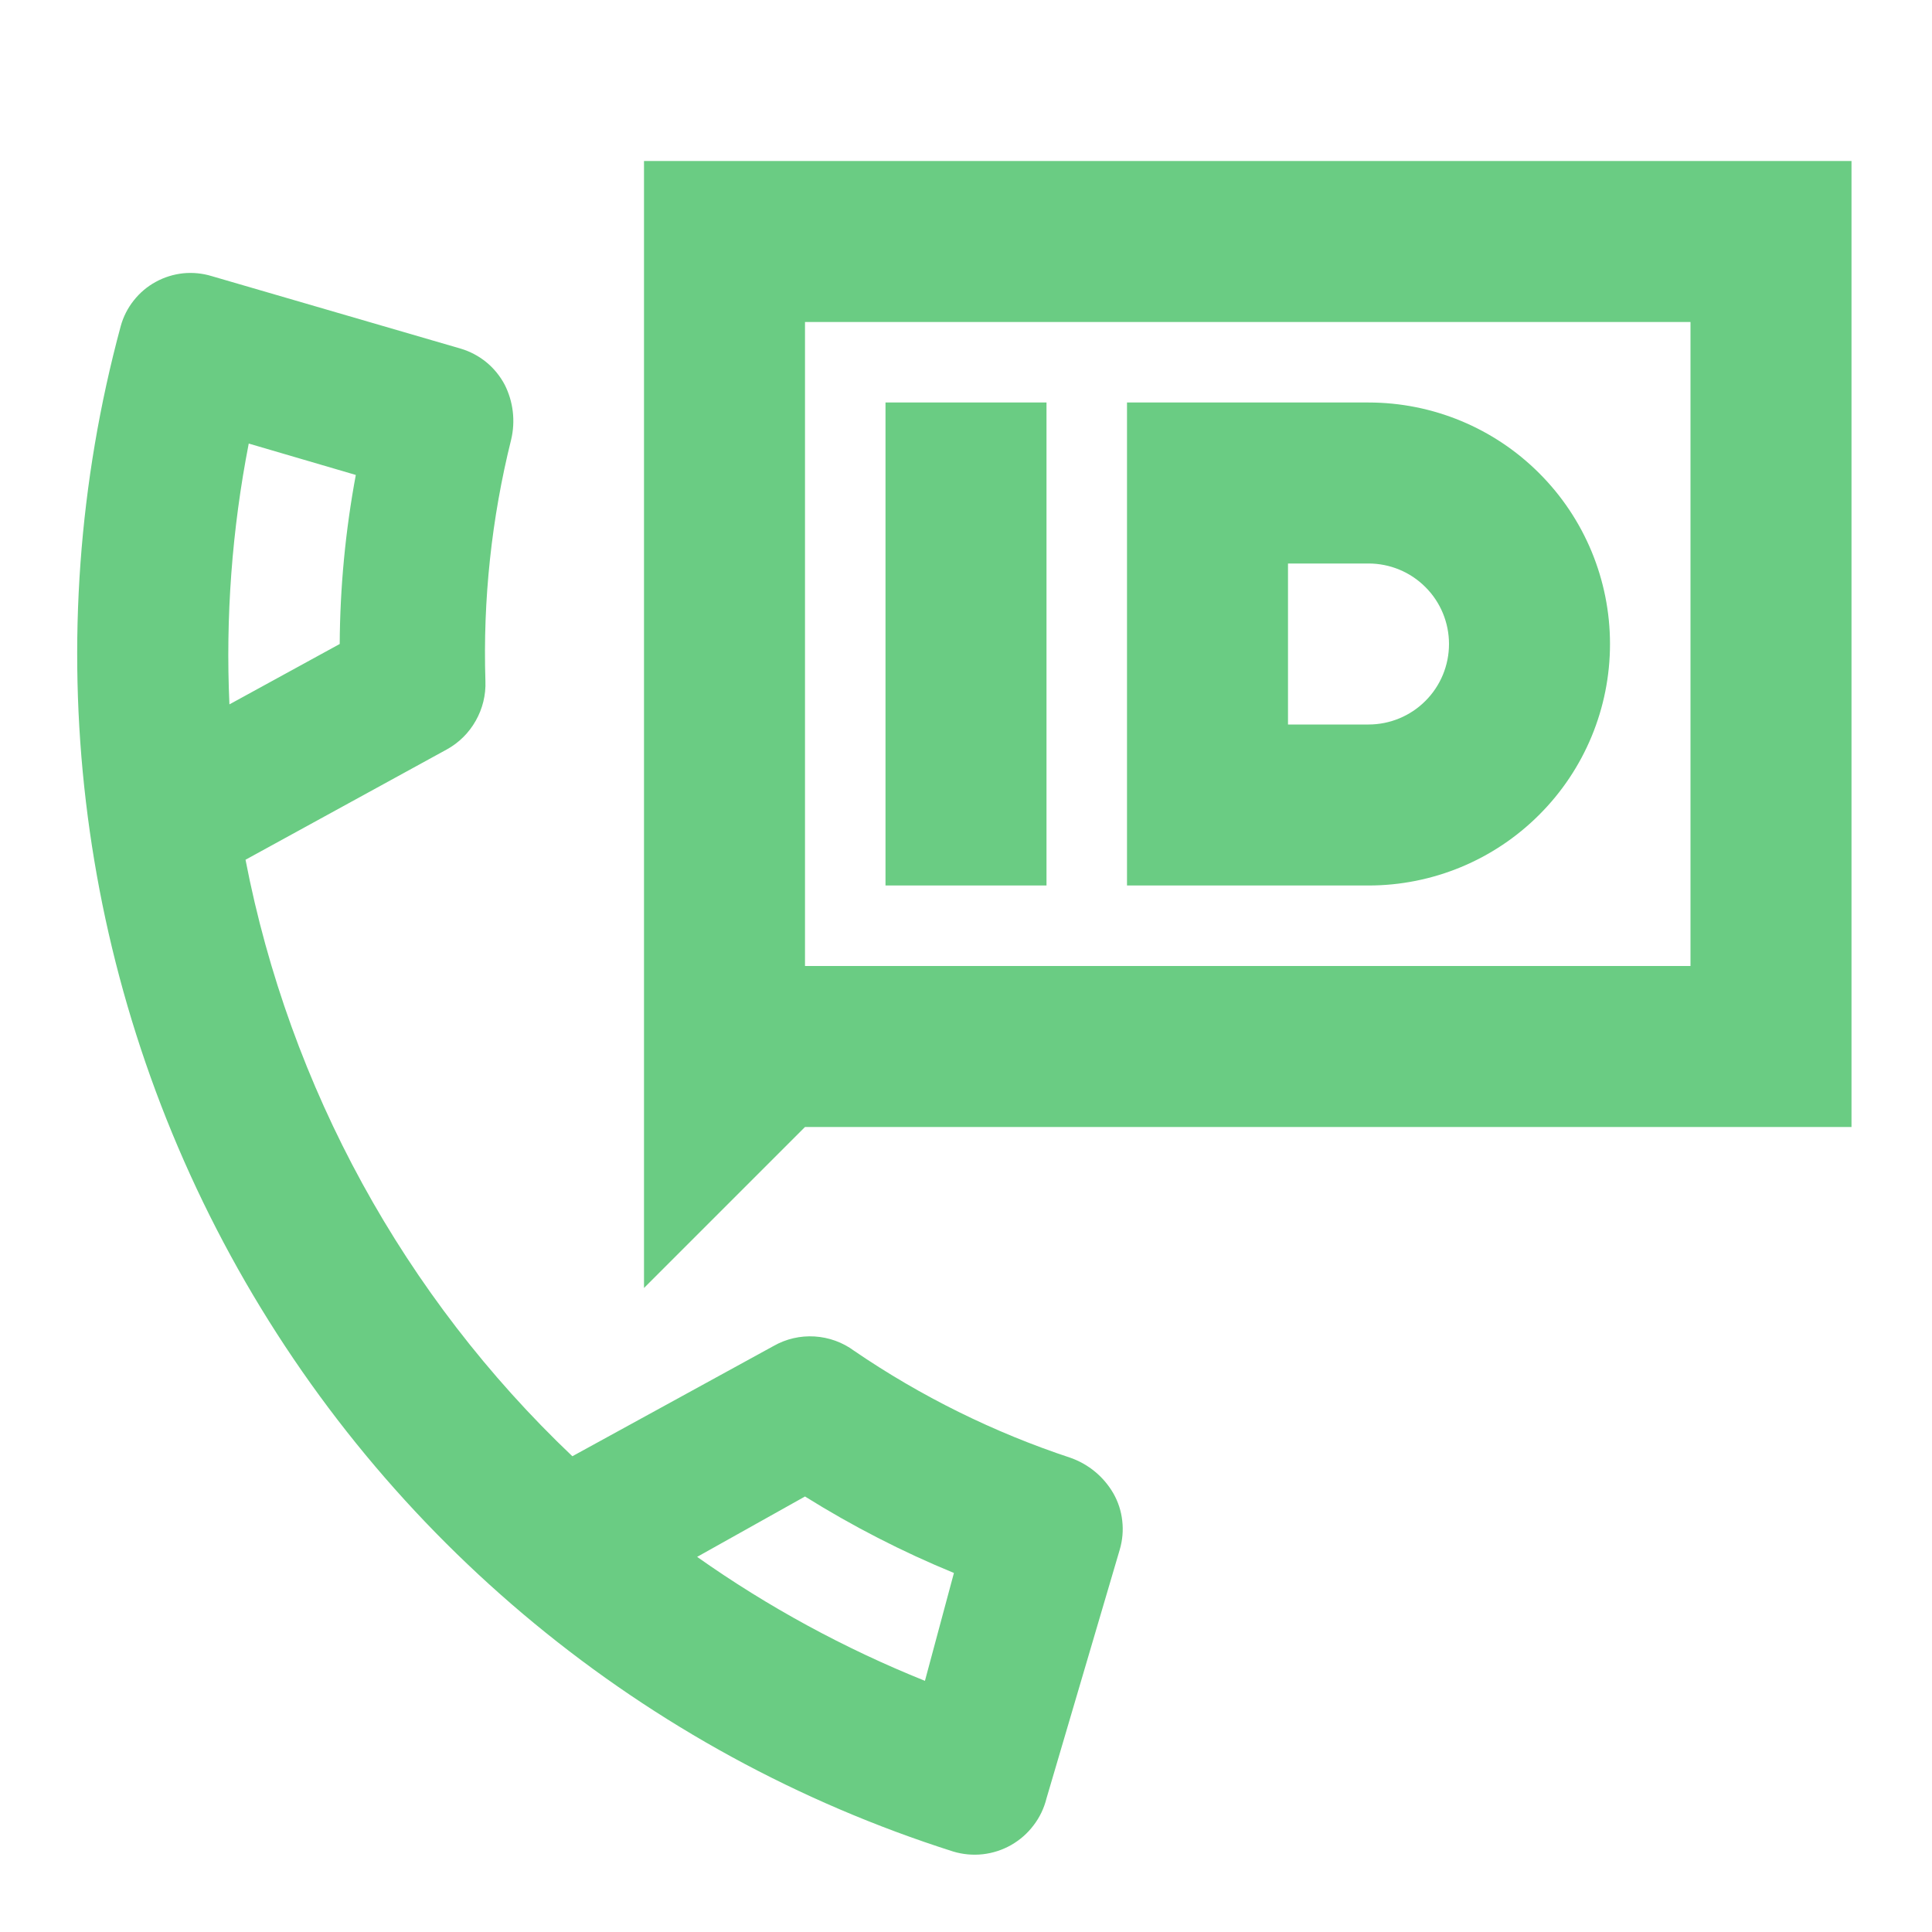 <svg width="40" height="40" viewBox="0 0 24 24" fill="none" xmlns="http://www.w3.org/2000/svg">
  <path fill-rule="evenodd" clip-rule="evenodd" d="M8 2V16L10 14H23V2H8ZM21 12H10V4H21V12ZM10.61 16.78C10.467 16.674 10.296 16.613 10.119 16.602C9.941 16.591 9.765 16.632 9.61 16.72L7.11 18.09C5.018 16.103 3.598 13.512 3.05 10.68L5.55 9.31C5.701 9.227 5.826 9.103 5.91 8.953C5.995 8.803 6.037 8.632 6.03 8.46C5.998 7.45 6.106 6.44 6.35 5.46C6.404 5.231 6.376 4.99 6.27 4.78C6.213 4.672 6.135 4.576 6.041 4.499C5.946 4.422 5.837 4.364 5.72 4.33L2.63 3.43C2.515 3.395 2.394 3.383 2.275 3.395C2.155 3.408 2.039 3.444 1.934 3.502C1.829 3.559 1.736 3.638 1.662 3.732C1.587 3.826 1.532 3.934 1.5 4.05C0.45 7.932 0.94 12.07 2.866 15.6C4.793 19.131 8.007 21.781 11.84 23C11.959 23.036 12.085 23.048 12.209 23.034C12.333 23.02 12.453 22.981 12.562 22.919C12.67 22.857 12.765 22.774 12.84 22.674C12.916 22.575 12.97 22.461 13 22.34L13.91 19.25C13.944 19.134 13.955 19.012 13.941 18.892C13.928 18.771 13.89 18.655 13.83 18.55C13.711 18.345 13.523 18.189 13.3 18.11C12.345 17.794 11.44 17.347 10.61 16.78ZM3.09 5.51L4.42 5.9C4.291 6.593 4.224 7.295 4.22 8L2.85 8.75C2.801 7.664 2.882 6.577 3.09 5.51ZM11.49 20.88C10.49 20.478 9.54 19.962 8.66 19.34L10 18.59C10.589 18.958 11.208 19.276 11.85 19.54L11.49 20.88ZM11 5H13V11H11V5ZM16 5H14V10V11H17C17.796 11 18.559 10.684 19.121 10.121C19.684 9.559 20 8.796 20 8C20 7.204 19.684 6.441 19.121 5.879C18.559 5.316 17.796 5 17 5H16ZM17.707 7.293C17.52 7.105 17.265 7 17 7H16V9H17C17.265 9 17.52 8.895 17.707 8.707C17.895 8.52 18 8.265 18 8C18 7.735 17.895 7.48 17.707 7.293Z" fill="#6ACC83"/>
</svg>

